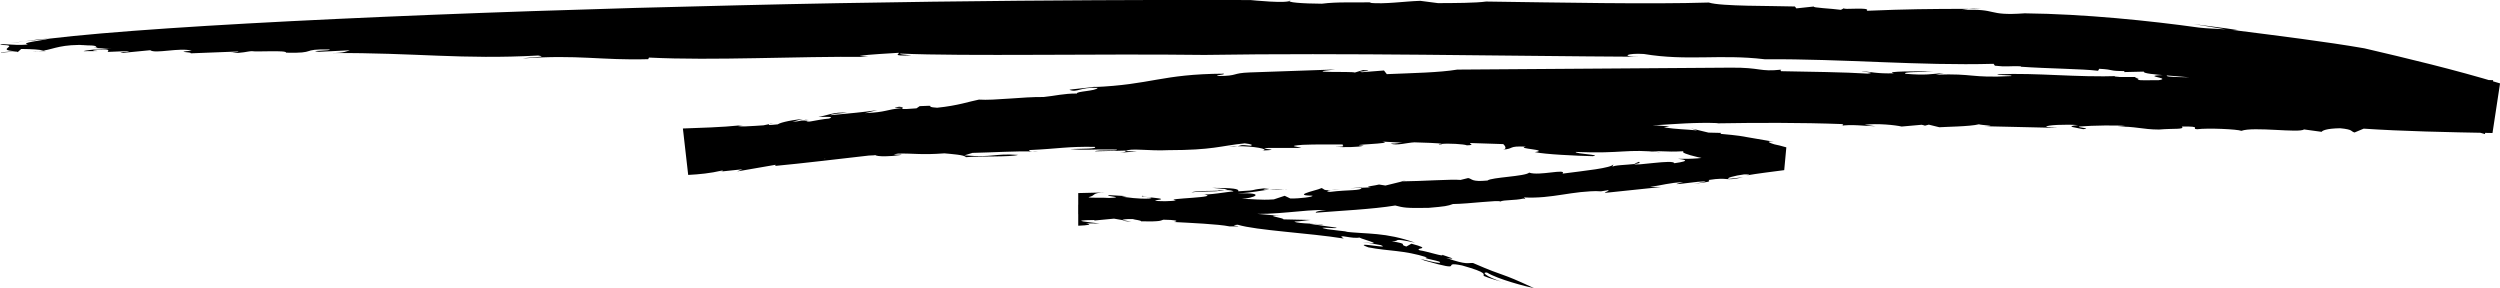 <?xml version="1.0" encoding="UTF-8" standalone="no"?><svg xmlns="http://www.w3.org/2000/svg" xmlns:xlink="http://www.w3.org/1999/xlink" fill="#000000" height="19.1" preserveAspectRatio="xMidYMid meet" version="1" viewBox="0.0 0.0 165.7 19.1" width="165.7" zoomAndPan="magnify"><defs><clipPath id="a"><path d="M 0 0 L 165.699 0 L 165.699 19.102 L 0 19.102 Z M 0 0"/></clipPath></defs><g><g id="change1_1"><path d="M 99.434 13.359 L 99.359 13.43 L 99.434 13.359" fill="#000000"/></g><g id="change1_2"><path d="M 102.848 7.664 L 103.254 7.652 C 102.988 7.645 102.887 7.648 102.848 7.664" fill="#000000"/></g><g id="change1_3"><path d="M 78.82 14.367 L 78.867 14.352 C 78.551 14.355 78.117 14.363 77.418 14.375 L 78.82 14.367" fill="#000000"/></g><g id="change1_4"><path d="M 61.449 9.973 L 60.992 10.02 C 61.199 10 61.332 9.992 61.449 9.973" fill="#000000"/></g><g id="change1_5"><path d="M 72.914 7.441 C 72.777 7.469 72.551 7.48 72.332 7.492 C 72.609 7.492 72.836 7.488 72.914 7.441" fill="#000000"/></g><g id="change1_6"><path d="M 74.988 14.691 L 74.406 14.59 C 74.418 14.633 74.621 14.676 74.988 14.691" fill="#000000"/></g><g id="change1_7"><path d="M 95.574 16.883 L 95.527 16.848 L 95.574 16.883" fill="#000000"/></g><g id="change1_8"><path d="M 87.684 14.879 C 87.508 14.867 87.305 14.852 87.098 14.832 C 87.344 14.867 87.656 14.914 87.684 14.879" fill="#000000"/></g><g id="change1_9"><path d="M 86.82 14.82 C 86.91 14.824 87.004 14.828 87.098 14.832 C 86.945 14.812 86.816 14.801 86.82 14.82" fill="#000000"/></g><g id="change1_10"><path d="M 3.262 2.562 C 2.66 2.578 2.148 2.668 1.613 2.742 L 3.262 2.562" fill="#000000"/></g><g id="change1_11"><path d="M 127.605 8.324 L 127.473 8.359 C 127.598 8.352 127.617 8.336 127.605 8.324" fill="#000000"/></g><g id="change1_12"><path d="M 2.543 3.387 L 2.117 3.383 C 2.273 3.395 2.41 3.395 2.543 3.387" fill="#000000"/></g><g id="change1_13"><path d="M 78.965 12.758 C 79.562 12.656 80.797 12.723 80.785 12.637 C 80.148 12.672 79.246 12.625 78.965 12.758" fill="#000000"/></g><g id="change1_14"><path d="M 2.543 3.387 L 3.035 3.391 L 2.887 3.352 C 2.777 3.367 2.664 3.383 2.543 3.387" fill="#000000"/></g><g id="change1_15"><path d="M 134.172 0.879 L 134.195 0.883 L 134.336 0.871 Z M 134.172 0.879" fill="#000000"/></g><g id="change1_16"><path d="M 130.496 0.586 C 130.754 0.586 131.004 0.586 131.281 0.586 C 130.867 0.559 130.648 0.566 130.496 0.586" fill="#000000"/></g><g id="change1_17"><path d="M 1.613 2.742 L 0.668 2.848 C 1.008 2.824 1.316 2.785 1.613 2.742" fill="#000000"/></g><g id="change1_18"><path d="M 90.898 0.152 C 91.027 0.148 91.145 0.145 91.262 0.141 C 91.105 0.141 90.984 0.145 90.898 0.152" fill="#000000"/></g><g id="change1_19"><path d="M 75.707 7.48 C 75.797 7.488 75.918 7.496 76.027 7.5 C 76.059 7.48 76.039 7.465 75.707 7.48" fill="#000000"/></g><g id="change1_20"><path d="M 48.531 10.875 L 48.52 10.879 Z M 48.531 10.875" fill="#000000"/></g><g id="change1_21"><path d="M 49.961 10.641 C 49.508 10.66 48.867 10.781 48.531 10.875 C 48.984 10.836 49.406 10.781 49.961 10.641" fill="#000000"/></g><g id="change1_22"><path d="M 45.461 8.945 L 45.324 8.953 L 45.574 11.152 L 45.605 11.152 L 45.574 11.152 L 45.324 8.953 L 45.461 8.945" fill="#000000"/></g><g id="change1_23"><path d="M 74.613 10.016 L 74.613 10.008 L 74.598 10.016 Z M 74.613 10.016" fill="#000000"/></g><g id="change1_24"><path d="M 68.812 10.078 C 68.711 10.062 68.566 10.051 68.414 10.043 C 68.512 10.062 68.645 10.074 68.812 10.078" fill="#000000"/></g><g id="change1_25"><path d="M 59.836 7.152 L 59.828 7.156 L 59.859 7.152 Z M 59.836 7.152" fill="#000000"/></g><g clip-path="url(#a)" id="change1_39"><path d="M 114.699 4.484 C 109.188 4.523 102.047 4.574 96.586 4.613 C 95.395 4.812 93.66 4.84 91.918 4.914 L 91.73 4.672 L 90.277 4.785 C 89.684 4.723 91.395 4.711 90.344 4.641 L 89.797 4.809 C 89.684 4.715 86.059 4.855 88.496 4.605 L 82.84 4.801 C 81.59 4.848 82.117 5.035 80.73 5.039 C 80.449 4.98 81.227 4.965 81.109 4.883 C 76.945 4.91 76.34 5.613 72.473 5.773 L 72.797 5.719 C 72.473 5.773 71.996 5.82 71.602 5.863 C 71.207 5.906 70.891 5.938 70.883 5.953 C 71.398 6.164 71.566 5.762 72.754 5.824 C 72.664 6.039 71.297 6.047 71.383 6.199 C 70.477 6.195 69.957 6.352 69.168 6.43 C 67.82 6.41 65.906 6.672 64.883 6.602 C 64.234 6.727 63.52 6.996 62.113 7.141 C 61.09 7.074 62.336 6.961 60.957 7.035 L 60.746 7.18 C 59.621 7.27 59.793 7.219 59.828 7.156 C 58.625 7.273 58.844 7.426 57.328 7.5 L 58.156 7.297 C 57.047 7.457 56.59 7.484 55.035 7.637 C 55.062 7.562 55.684 7.504 56.145 7.477 C 55.281 7.383 54.707 7.707 54.25 7.734 C 54.387 7.773 55.465 7.684 54.949 7.859 C 54.18 7.918 53.328 8.195 52.762 8.113 L 53.59 7.906 C 51.992 8.172 52.746 8.148 50.902 8.301 C 51 8.281 50.949 8.258 50.984 8.227 C 49.836 8.508 48.297 8.535 46.574 8.715 L 46.898 8.645 C 46.207 8.766 45.836 8.914 45.461 8.945 C 46.449 8.906 46.188 8.973 46.289 9.078 C 45.938 9.062 45.637 9.09 45.344 9.137 L 45.551 10.973 C 46.363 10.848 47.117 10.547 48.68 10.48 C 48.648 10.551 48.152 10.684 47.562 10.676 C 46.883 10.949 46.797 11.129 45.598 11.355 L 45.301 8.75 L 45.371 8.734 L 45.301 8.746 L 45.598 11.359 C 46.371 11.23 47.246 11.113 47.062 11.219 L 47.289 11 C 47.773 10.953 48.156 10.914 48.52 10.879 C 48.715 10.734 47.523 10.777 48.637 10.59 C 49.898 10.418 49.328 10.727 49.52 10.621 C 51.254 10.398 50.223 10.344 51.906 10.281 C 51.742 10.309 51.414 10.363 51.27 10.359 C 52.48 10.352 54.23 10.109 54.598 10.324 C 54.422 10.387 54.395 10.453 53.934 10.469 L 53.949 10.43 C 52.637 10.688 55.055 10.312 54.652 10.551 C 54.551 10.43 56.25 10.367 57.016 10.344 L 56.766 10.219 C 59.293 9.676 56.641 10.5 59.156 10.336 C 60.75 10.172 58.551 10.324 59.527 10.18 C 60.609 10.156 61.016 10.281 62.594 10.164 C 63.035 10.207 63.938 10.262 64.02 10.418 C 64.977 10.332 66.941 10.422 67.484 10.266 C 65.836 10.156 65.848 10.461 63.922 10.297 L 64.457 10.133 C 65.789 10.105 67.492 10 68.414 10.043 C 68.227 10.02 68.145 9.98 68.262 9.945 C 70.156 9.859 70.707 9.703 72.555 9.734 C 72.797 9.871 71.715 9.855 70.926 9.879 C 72.121 9.98 72.172 9.875 74.023 9.91 C 74.121 10.031 72.777 9.91 72.566 10.031 L 74.613 9.98 L 74.613 10.008 C 74.91 9.797 76.176 10.02 77.43 9.953 C 80.402 9.949 80.855 9.672 82.5 9.5 C 82.945 9.555 83.074 9.609 82.887 9.66 C 82.156 9.57 82.285 9.645 82.031 9.695 C 83.035 9.672 84.23 9.895 83.668 9.977 C 85.266 9.914 83.094 9.871 84.07 9.805 L 86.254 9.805 C 85.996 9.703 85.227 9.684 86.355 9.598 C 87.309 9.562 87.773 9.578 89.02 9.574 C 88.84 9.629 89.414 9.73 88.477 9.734 C 89.082 9.766 90.023 9.766 90.387 9.656 C 89.02 9.582 92.621 9.531 91.602 9.383 L 92.969 9.457 C 92.656 9.461 92.621 9.531 92.164 9.516 C 92.555 9.672 93.281 9.453 93.746 9.434 C 94.223 9.453 95.461 9.477 95.559 9.539 C 95.988 9.492 97.035 9.547 97.227 9.633 C 97.867 9.609 97.281 9.527 97.469 9.48 L 99.637 9.551 C 99.746 9.645 99.922 9.895 99.594 9.918 C 100.414 9.863 99.895 9.664 101.133 9.719 C 100.414 9.859 102.766 9.922 101.727 10.082 C 102.43 10.234 104.449 10.324 105.562 10.352 C 106.258 10.262 104.363 10.203 104.441 10.07 C 107.57 10.203 107.789 9.844 110.074 10.098 L 109.484 10.008 C 110.922 10.051 110.758 10.062 111.602 10.023 C 111.188 10.16 113.188 10.621 115.469 10.949 C 115.68 10.891 114.215 10.586 114.605 10.508 L 116.137 10.727 C 116.242 10.766 116.074 10.758 115.871 10.75 C 116.707 10.855 117.406 11.121 117.891 11.297 L 118.035 9.68 C 117.66 9.711 117.379 9.75 117.23 9.852 L 115.781 9.793 L 116.355 9.824 C 116.172 9.938 114.609 10.168 114.289 10.238 C 112.703 10.535 112.113 10.535 111.227 10.527 C 111.512 10.566 112.227 10.645 110.969 10.82 C 110.949 10.543 108.316 11.023 108.336 10.871 C 107.828 10.93 106.914 10.945 106.867 11.066 L 106.938 10.883 C 106.844 11.141 104.984 11.32 103.566 11.508 C 103.859 11.148 102.008 11.68 101.352 11.441 C 101.102 11.695 98.832 11.75 98.594 11.965 C 97.5 12.07 97.594 11.852 97.309 11.801 L 96.805 11.926 C 96.242 11.867 94.184 12.012 92.953 12.02 L 91.828 12.297 L 91.402 12.23 C 91.219 12.293 90.277 12.383 90.867 12.418 L 90.25 12.445 C 90.215 12.66 89.391 12.562 88.156 12.719 C 87.871 12.699 87.941 12.645 88.211 12.602 C 87.594 12.633 87.852 12.508 87.512 12.453 C 87.953 12.484 85.316 12.957 86.98 12.969 C 87.098 13.047 86.133 13.168 85.523 13.156 L 85.148 12.977 L 84.43 13.215 C 83.48 13.281 83.07 13.18 82.301 13.18 C 83.086 13.141 84.035 12.746 82.004 12.82 C 83.07 12.762 83.59 12.625 84.141 12.562 C 83.719 12.574 83.512 12.562 84.16 12.453 C 82.578 12.582 83.637 12.602 82.07 12.68 C 82.148 12.504 81.711 12.461 80.34 12.449 L 81.367 12.543 L 81.172 12.594 C 81.559 12.602 81.672 12.625 81.758 12.688 C 81.449 12.695 79.945 12.969 79.68 12.867 C 81.266 13.098 76.93 13.145 77.941 13.281 C 77.766 13.34 76.664 13.371 76.551 13.281 C 77.863 13.133 75.559 13.098 75.773 12.973 C 75.285 13.031 76.805 13.09 76.145 13.164 C 75.363 13.188 74.789 13.086 74.352 13.039 L 74.68 13 L 73.469 12.93 C 73.273 13.016 74.641 13.074 73.527 13.121 C 73.234 13.086 72.121 13.137 72.156 13.066 C 72.684 12.945 72.301 12.785 73.246 12.754 C 72.859 12.762 72.059 12.785 71.465 12.797 L 71.465 14.961 C 72.082 14.934 72.473 14.891 71.961 14.805 L 72.898 14.812 C 72.309 14.738 70.66 14.602 72.543 14.582 L 72.527 14.617 L 73.836 14.492 L 74.406 14.59 C 74.391 14.547 74.598 14.508 75.082 14.52 C 75.207 14.57 75.664 14.602 75.625 14.672 C 77.031 14.699 76.918 14.609 77.105 14.562 C 77.891 14.574 78.184 14.629 77.812 14.715 C 78.887 14.773 80.762 14.855 81.484 15.004 C 82.922 15.039 81.195 14.945 82.039 14.895 C 83.258 15.27 86.75 15.441 89.062 15.809 C 88.48 15.438 89.695 15.891 90.164 15.727 C 89.656 15.707 92.305 16.344 90.281 16.031 C 90.695 16.09 91.102 16.176 91.512 16.246 C 92.316 16.555 89.469 15.949 90.695 16.395 C 92.059 16.66 93.02 16.566 94.594 17.062 C 94.016 17.105 95.832 17.328 95.383 17.422 C 95.035 17.402 94.602 17.266 94.148 17.16 L 94.418 17.27 C 97.348 18.109 95.332 17.273 96.906 17.594 C 98.707 18.102 98.266 18.18 98.344 18.289 C 98.605 18.418 99.508 18.672 99.984 18.801 C 98.875 18.531 98.027 18.02 98.562 18.066 C 99.281 18.512 101.172 19 101.684 19.102 C 99.25 17.965 99.953 18.441 97.637 17.434 C 97.281 17.402 97.285 17.59 95.859 17.098 C 96.797 17.258 95.828 16.977 95.574 16.883 C 95.824 17.066 94.551 16.648 94.094 16.59 C 93.703 16.406 95.035 16.547 93.551 16.152 L 93.211 16.34 C 92.637 16.168 93.504 16.207 92.242 15.988 C 92.949 16 92.086 15.73 93.785 16.082 C 91.82 15.383 90.652 15.531 89.059 15.348 C 89.223 15.359 89.246 15.328 89.41 15.34 C 89.059 15.344 88.449 15.242 87.977 15.191 C 86.934 14.977 88.824 15.199 88.562 15.086 L 86.859 14.844 L 86.82 14.82 C 86.367 14.801 85.934 14.77 85.785 14.688 C 86.305 14.664 86.516 14.605 86.867 14.578 L 85.047 14.539 C 85.258 14.473 83.578 14.242 84.867 14.309 C 83.977 14.23 83.086 14.148 82.195 14.098 L 81.984 13.906 C 81.34 13.887 81.32 13.918 82.086 14 C 81.172 13.867 78.012 14.07 78.512 13.75 C 76.402 13.809 75.645 13.738 73.098 13.801 C 75.059 13.645 70.855 13.59 72.93 13.52 C 72.227 13.473 71.844 13.52 71.461 13.57 L 71.461 14.191 C 71.738 14.152 72.016 14.109 72.418 14.098 C 73.316 14.172 72.914 14.344 71.945 14.41 L 73.086 14.328 L 73.062 14.363 L 74.055 14.262 C 75.105 14.348 74.277 14.434 75.363 14.445 L 75.598 14.289 L 76.336 14.367 C 76.055 14.301 76.699 14.262 77.484 14.234 L 77.469 14.27 L 78.426 14.219 C 77.48 14.336 79.301 14.23 78.867 14.352 C 79.688 14.336 79.707 14.344 81.18 14.262 L 80.918 14.164 C 82.844 14.008 81.004 14.32 82.566 14.277 L 82.465 14.156 C 84.719 14.277 86.27 13.879 87.934 13.922 C 86.984 14 87.23 14.129 87.25 14.094 C 88.676 13.98 91.008 13.867 92.477 13.621 C 93.027 13.762 93.156 13.805 94.684 13.777 C 95.785 13.684 95.949 13.652 96.301 13.523 C 97.375 13.512 99.371 13.238 99.434 13.359 C 99.672 13.234 100.398 13.297 100.977 13.16 L 101.105 13.199 L 101.004 13.086 C 102.922 13.184 104.184 12.633 106.113 12.668 L 105.789 12.734 L 106.586 12.605 C 106.719 12.645 106.398 12.711 106.367 12.785 L 110.098 12.395 L 109.355 12.387 C 110.141 12.289 110.652 12.105 111.559 12.074 C 110.09 12.43 112.797 11.938 113.055 12.043 L 112.262 12.188 C 113.352 12.047 113.352 12.043 113.246 11.93 C 114.656 11.711 114.246 12.043 115.535 11.746 L 114.605 11.855 C 114.32 11.82 114.98 11.637 115.598 11.559 C 115.75 11.559 116.195 11.555 115.723 11.633 C 116.492 11.496 117.535 11.375 118.258 11.277 L 118.398 9.766 C 118.055 9.668 117.781 9.598 117.617 9.57 C 117.008 9.387 117.23 9.352 117.574 9.395 C 116.344 9.184 116.07 9.137 115.793 9.09 C 115.52 9.039 115.242 8.977 114.027 8.871 L 114.078 8.809 L 113.238 8.789 L 112.074 8.508 L 112.488 8.645 C 111.695 8.566 111.199 8.578 110.281 8.445 L 110.66 8.379 C 108.43 8.242 108.094 7.988 105.965 7.996 C 105.82 7.969 106.152 7.957 106.324 7.949 C 104.348 7.992 104.852 7.676 102.859 7.77 C 102.984 7.742 102.77 7.688 102.848 7.664 L 101.945 7.691 L 102.02 7.555 L 101.277 7.73 L 100.73 7.566 L 100.375 7.621 C 99.422 7.316 98.055 7.477 96.738 7.258 L 96.961 7.438 C 93.605 7.73 89.367 7.324 85.387 7.48 L 85.457 7.34 L 83.812 7.512 C 82.93 7.406 84.344 7.391 84.066 7.32 C 82.305 7.402 83.336 7.527 81.285 7.574 C 80.234 7.48 81.652 7.473 82.145 7.418 C 80.227 7.492 77.391 7.574 76.027 7.5 L 75.98 7.551 C 74.699 7.621 73.008 7.562 71.594 7.586 C 71.629 7.52 71.977 7.508 72.332 7.492 C 71.82 7.488 71.125 7.449 70.691 7.52 L 71.223 7.395 C 70.137 7.375 68.047 7.512 67.801 7.375 C 67.934 7.43 67.879 7.535 66.941 7.543 C 66.418 7.332 64.387 7.684 62.879 7.605 C 63.059 7.547 64.16 7.512 63.852 7.516 C 63.094 7.473 62.418 7.598 61.754 7.684 L 61.957 7.594 L 58.445 7.84 C 57.914 7.641 55.133 8.035 55.363 7.871 C 54.105 7.934 56.422 7.906 54.836 8.02 C 54.406 7.949 53.402 8.148 53.461 8.008 L 53.629 7.98 L 52.523 8.07 L 53.211 7.883 C 52.258 7.98 51.566 8.164 51.527 8.273 C 50.617 8.262 49.336 8.445 48.914 8.355 L 49.246 8.293 C 47.691 8.453 46.449 8.465 45.262 8.516 L 45.613 11.594 C 46.355 11.555 47.078 11.484 47.832 11.309 C 47.98 11.312 47.969 11.348 47.66 11.383 L 49.215 11.219 L 48.855 11.363 L 51.406 10.922 L 51.383 10.996 C 53.082 10.84 55.73 10.52 57.91 10.273 L 57.59 10.34 C 59.961 9.988 59.895 10.172 61.629 9.926 L 61.449 9.973 L 63.016 9.816 L 62.676 9.918 C 63.824 9.656 66.012 9.805 65.285 9.742 C 65.938 9.617 67.059 9.438 67.246 9.336 C 68.957 9.18 67.672 9.387 68.738 9.359 C 69.973 9.262 70.184 9.125 71.863 9.059 L 71.836 9.129 C 72.617 9.059 73.102 8.977 74.195 8.887 L 73.871 8.941 C 75.645 8.676 76.105 8.996 77.484 8.609 C 78.234 8.617 79.652 8.504 79.594 8.645 C 81.805 8.434 83.535 8.324 85.738 8.188 C 86.102 8.406 86.215 8.156 87.559 8.25 L 87.457 8.129 C 90.582 8.016 94.176 8.258 97.621 8.18 L 97.719 8.305 L 98.41 8.164 C 102.129 8.203 106.938 8.258 109.898 8.289 C 110.871 8.234 112.348 8.098 113.891 8.16 L 113.73 8.176 C 116.418 8.133 119.262 8.117 122.195 8.227 C 122.012 8.273 122.305 8.316 121.977 8.344 C 122.672 8.219 123.695 8.359 124.324 8.371 L 123.59 8.27 C 124.426 8.164 125.621 8.289 126.043 8.387 L 127.367 8.27 L 127.605 8.324 L 127.84 8.262 L 128.539 8.434 C 128.867 8.406 130.613 8.387 131.16 8.238 C 131.285 8.293 132.52 8.352 131.566 8.367 L 136.383 8.477 L 135.633 8.41 C 135.539 8.285 136.988 8.227 137.738 8.293 C 136.754 8.379 137.656 8.465 138.074 8.562 C 138.73 8.504 137.508 8.445 137.852 8.383 C 138.68 8.312 140.422 8.289 140.855 8.352 L 140.363 8.395 C 141.48 8.363 141.996 8.582 143.098 8.586 C 144.09 8.5 144.816 8.602 144.617 8.387 C 146.051 8.363 145.168 8.539 145.629 8.566 C 146.305 8.473 148.305 8.562 148.559 8.672 C 149.344 8.375 152.41 8.832 152.707 8.578 L 153.879 8.738 C 153.914 8.668 154.152 8.516 155.105 8.5 C 156 8.586 155.785 8.707 156.059 8.781 L 156.664 8.527 C 159.219 8.699 162.18 8.762 165.203 8.816 L 165.703 5.527 C 162.684 4.613 159.551 3.867 156.711 3.203 C 154.176 2.762 150.965 2.367 148 1.988 L 148.332 1.996 C 147.352 1.84 146.371 1.73 145.391 1.594 L 147.52 1.945 C 146.871 1.902 146.363 1.898 145.742 1.828 C 142.516 1.379 138.191 0.926 134.195 0.883 C 131.602 1.07 132.492 0.539 130.012 0.668 C 130.227 0.648 130.305 0.609 130.496 0.586 C 127.832 0.59 126.391 0.605 123.727 0.715 C 124.039 0.43 121.996 0.688 122.238 0.535 L 122.016 0.652 C 121.426 0.566 120.035 0.512 120.238 0.43 L 119.062 0.555 L 118.965 0.43 C 117.41 0.379 114.07 0.43 113.258 0.168 C 109.402 0.289 103.328 0.168 98.5 0.102 C 97.82 0.199 96.41 0.203 95.309 0.207 L 94.133 0.055 C 93.012 0.094 91.82 0.285 90.777 0.191 L 90.898 0.152 C 89.762 0.184 88.676 0.109 87.613 0.246 C 86.367 0.238 85.152 0.16 85.535 0.023 C 85.414 0.266 82.891 0.004 82.891 0.004 C 82.891 0.004 66.867 -0.086 48.906 0.352 C 30.941 0.758 11.043 1.625 3.262 2.562 C 2.742 2.699 1.293 2.828 1.855 2.953 C 0.734 3.039 0.211 2.844 0 2.973 C 1.527 2.996 -0.461 3.301 1.035 3.398 L 0.078 3.461 C -0.113 3.551 1.375 3.316 1.145 3.48 L 1.406 3.246 C 2.184 3.254 2.609 3.285 2.887 3.352 C 3.609 3.238 4.062 2.918 5.809 2.988 L 5.328 3.02 C 6.742 2.961 6.199 3.137 6.496 3.16 L 6.184 3.172 L 7.379 3.242 C 6.473 3.199 4.988 3.434 5.77 3.391 C 7.461 3.395 5.332 3.352 6.594 3.281 C 7.379 3.242 7.164 3.371 7.133 3.441 L 8.543 3.383 C 8.496 3.488 7.605 3.41 8.184 3.5 L 9.957 3.328 C 10.297 3.582 11.891 3.137 12.711 3.359 C 11.434 3.465 12.828 3.441 12.629 3.535 L 15.762 3.414 C 16.059 3.441 14.938 3.523 15.414 3.496 C 16.008 3.547 16.383 3.398 16.699 3.391 C 16.973 3.453 19.039 3.312 18.957 3.492 C 21.086 3.543 19.844 3.242 21.828 3.277 C 22.094 3.375 20.258 3.352 21.141 3.434 L 23.195 3.332 C 23.008 3.387 22.797 3.516 22.027 3.516 C 27.586 3.488 30.598 3.957 35.672 3.68 C 36.391 3.785 35.16 3.777 34.652 3.875 C 38.324 3.605 39.832 4.012 42.961 3.922 L 43.016 3.816 C 47.387 4.031 52.637 3.723 57.57 3.77 L 56.98 3.707 C 57.656 3.594 58.754 3.562 59.562 3.5 C 59.688 3.551 58.98 3.734 60.41 3.668 C 60.113 3.633 59.508 3.605 59.688 3.551 C 63.93 3.742 72.867 3.551 79.832 3.641 C 89.246 3.492 99.457 3.715 108.695 3.762 C 107.289 3.758 107.891 3.504 108.953 3.578 C 111.852 4.059 113.988 3.574 116.953 3.926 C 122.34 3.898 127.137 4.363 132.133 4.23 L 132.223 4.355 C 132.965 4.445 133.168 4.367 133.949 4.391 L 133.93 4.422 C 135.773 4.551 138.008 4.562 139.059 4.691 L 139.137 4.559 C 140.23 4.621 139.691 4.707 140.816 4.711 L 140.781 4.777 L 142.094 4.746 C 141.945 4.98 145.164 5.035 146.02 5.258 C 147.43 5.348 150.098 5.598 152.203 5.969 C 152.574 6.152 155.156 6.578 156.773 6.977 C 158.992 7.41 161.863 8.043 164.703 8.887 L 165.246 5.312 C 163.941 5.289 162.633 5.266 161.367 5.242 L 161.441 5.402 L 160.344 5.398 C 160.359 5.363 160.215 5.344 160.379 5.328 C 159.531 5.137 157.852 5.352 156.969 5.23 C 157.523 5.379 157.738 5.262 158.363 5.273 C 159.262 5.359 158.398 5.5 157.188 5.406 L 157.211 5.375 L 156.383 5.445 C 156.289 5.32 155.539 5.254 155.445 5.129 C 151.836 5.113 149.379 5.297 145.652 5.191 C 146.039 5.059 142.98 5.191 143.73 4.961 C 141.492 5.023 144.098 5.16 143.07 5.316 C 142.449 5.305 141.789 5.359 141.68 5.27 C 141.977 5.219 141.176 5.117 141.684 5.105 L 140.188 5.102 C 140.047 5.082 140.375 5.055 140.539 5.039 C 137.496 5.141 135.148 4.816 132.414 4.922 C 132.211 5.004 133.5 4.957 133.301 5.043 C 130.551 5.184 130.875 4.855 128.312 4.949 L 128.844 4.836 C 128.016 4.906 127.652 5.004 126.293 4.891 C 126.059 4.746 127.449 4.793 128.105 4.734 C 127.172 4.715 124.809 4.723 125.527 4.859 C 124.406 4.891 124 4.762 123.398 4.715 C 123.375 4.75 124.441 4.824 123.785 4.879 C 122.262 4.781 119.906 4.754 118.047 4.719 C 118.062 4.684 117.934 4.629 118.094 4.613 C 116.594 4.781 116.758 4.465 114.699 4.484" fill="#000000"/></g><g id="change1_26"><path d="M 75.367 10.035 L 74.613 10.016 C 74.613 10.047 74.582 10.082 74.234 10.121 L 75.367 10.035" fill="#000000"/></g><g id="change1_27"><path d="M 50.984 8.227 C 51.078 8.207 51.168 8.188 51.25 8.16 C 51.07 8.188 51.012 8.207 50.984 8.227" fill="#000000"/></g><g id="change1_28"><path d="M 59.59 7.074 C 58.977 7.168 59.527 7.148 59.836 7.152 C 59.844 7.125 59.828 7.09 59.59 7.074" fill="#000000"/></g><g id="change1_29"><path d="M 95.559 9.539 C 95.43 9.551 95.352 9.57 95.371 9.598 C 95.547 9.574 95.586 9.555 95.559 9.539" fill="#000000"/></g><g id="change1_30"><path d="M 85.117 12.539 L 85.34 12.551 C 85.297 12.539 85.219 12.539 85.117 12.539" fill="#000000"/></g><g id="change1_31"><path d="M 88.211 12.602 C 88.359 12.594 88.555 12.578 88.836 12.547 C 88.562 12.555 88.367 12.578 88.211 12.602" fill="#000000"/></g><g id="change1_32"><path d="M 82.031 9.695 C 81.824 9.703 81.621 9.715 81.445 9.742 C 81.766 9.738 81.926 9.719 82.031 9.695" fill="#000000"/></g><g id="change1_33"><path d="M 89.473 12.477 L 90.25 12.445 L 90.262 12.418 Z M 89.473 12.477" fill="#000000"/></g><g id="change1_34"><path d="M 84.141 12.562 C 84.445 12.555 84.852 12.543 85.117 12.539 C 84.73 12.516 84.426 12.527 84.141 12.562" fill="#000000"/></g><g id="change1_35"><path d="M 115.871 10.75 L 115.789 10.738 C 115.191 10.703 115.566 10.738 115.871 10.75" fill="#000000"/></g><g id="change1_36"><path d="M 92.852 12.02 L 92.953 12.02 L 93.176 11.965 Z M 92.852 12.02" fill="#000000"/></g><g id="change1_37"><path d="M 80.785 12.637 C 80.93 12.625 81.066 12.617 81.172 12.594 C 81.051 12.594 80.91 12.594 80.73 12.594 L 80.785 12.637" fill="#000000"/></g><g id="change1_38"><path d="M 108.633 10.723 C 108.422 10.801 108.344 10.844 108.336 10.871 C 108.594 10.84 108.754 10.797 108.633 10.723" fill="#000000"/></g></g></svg>